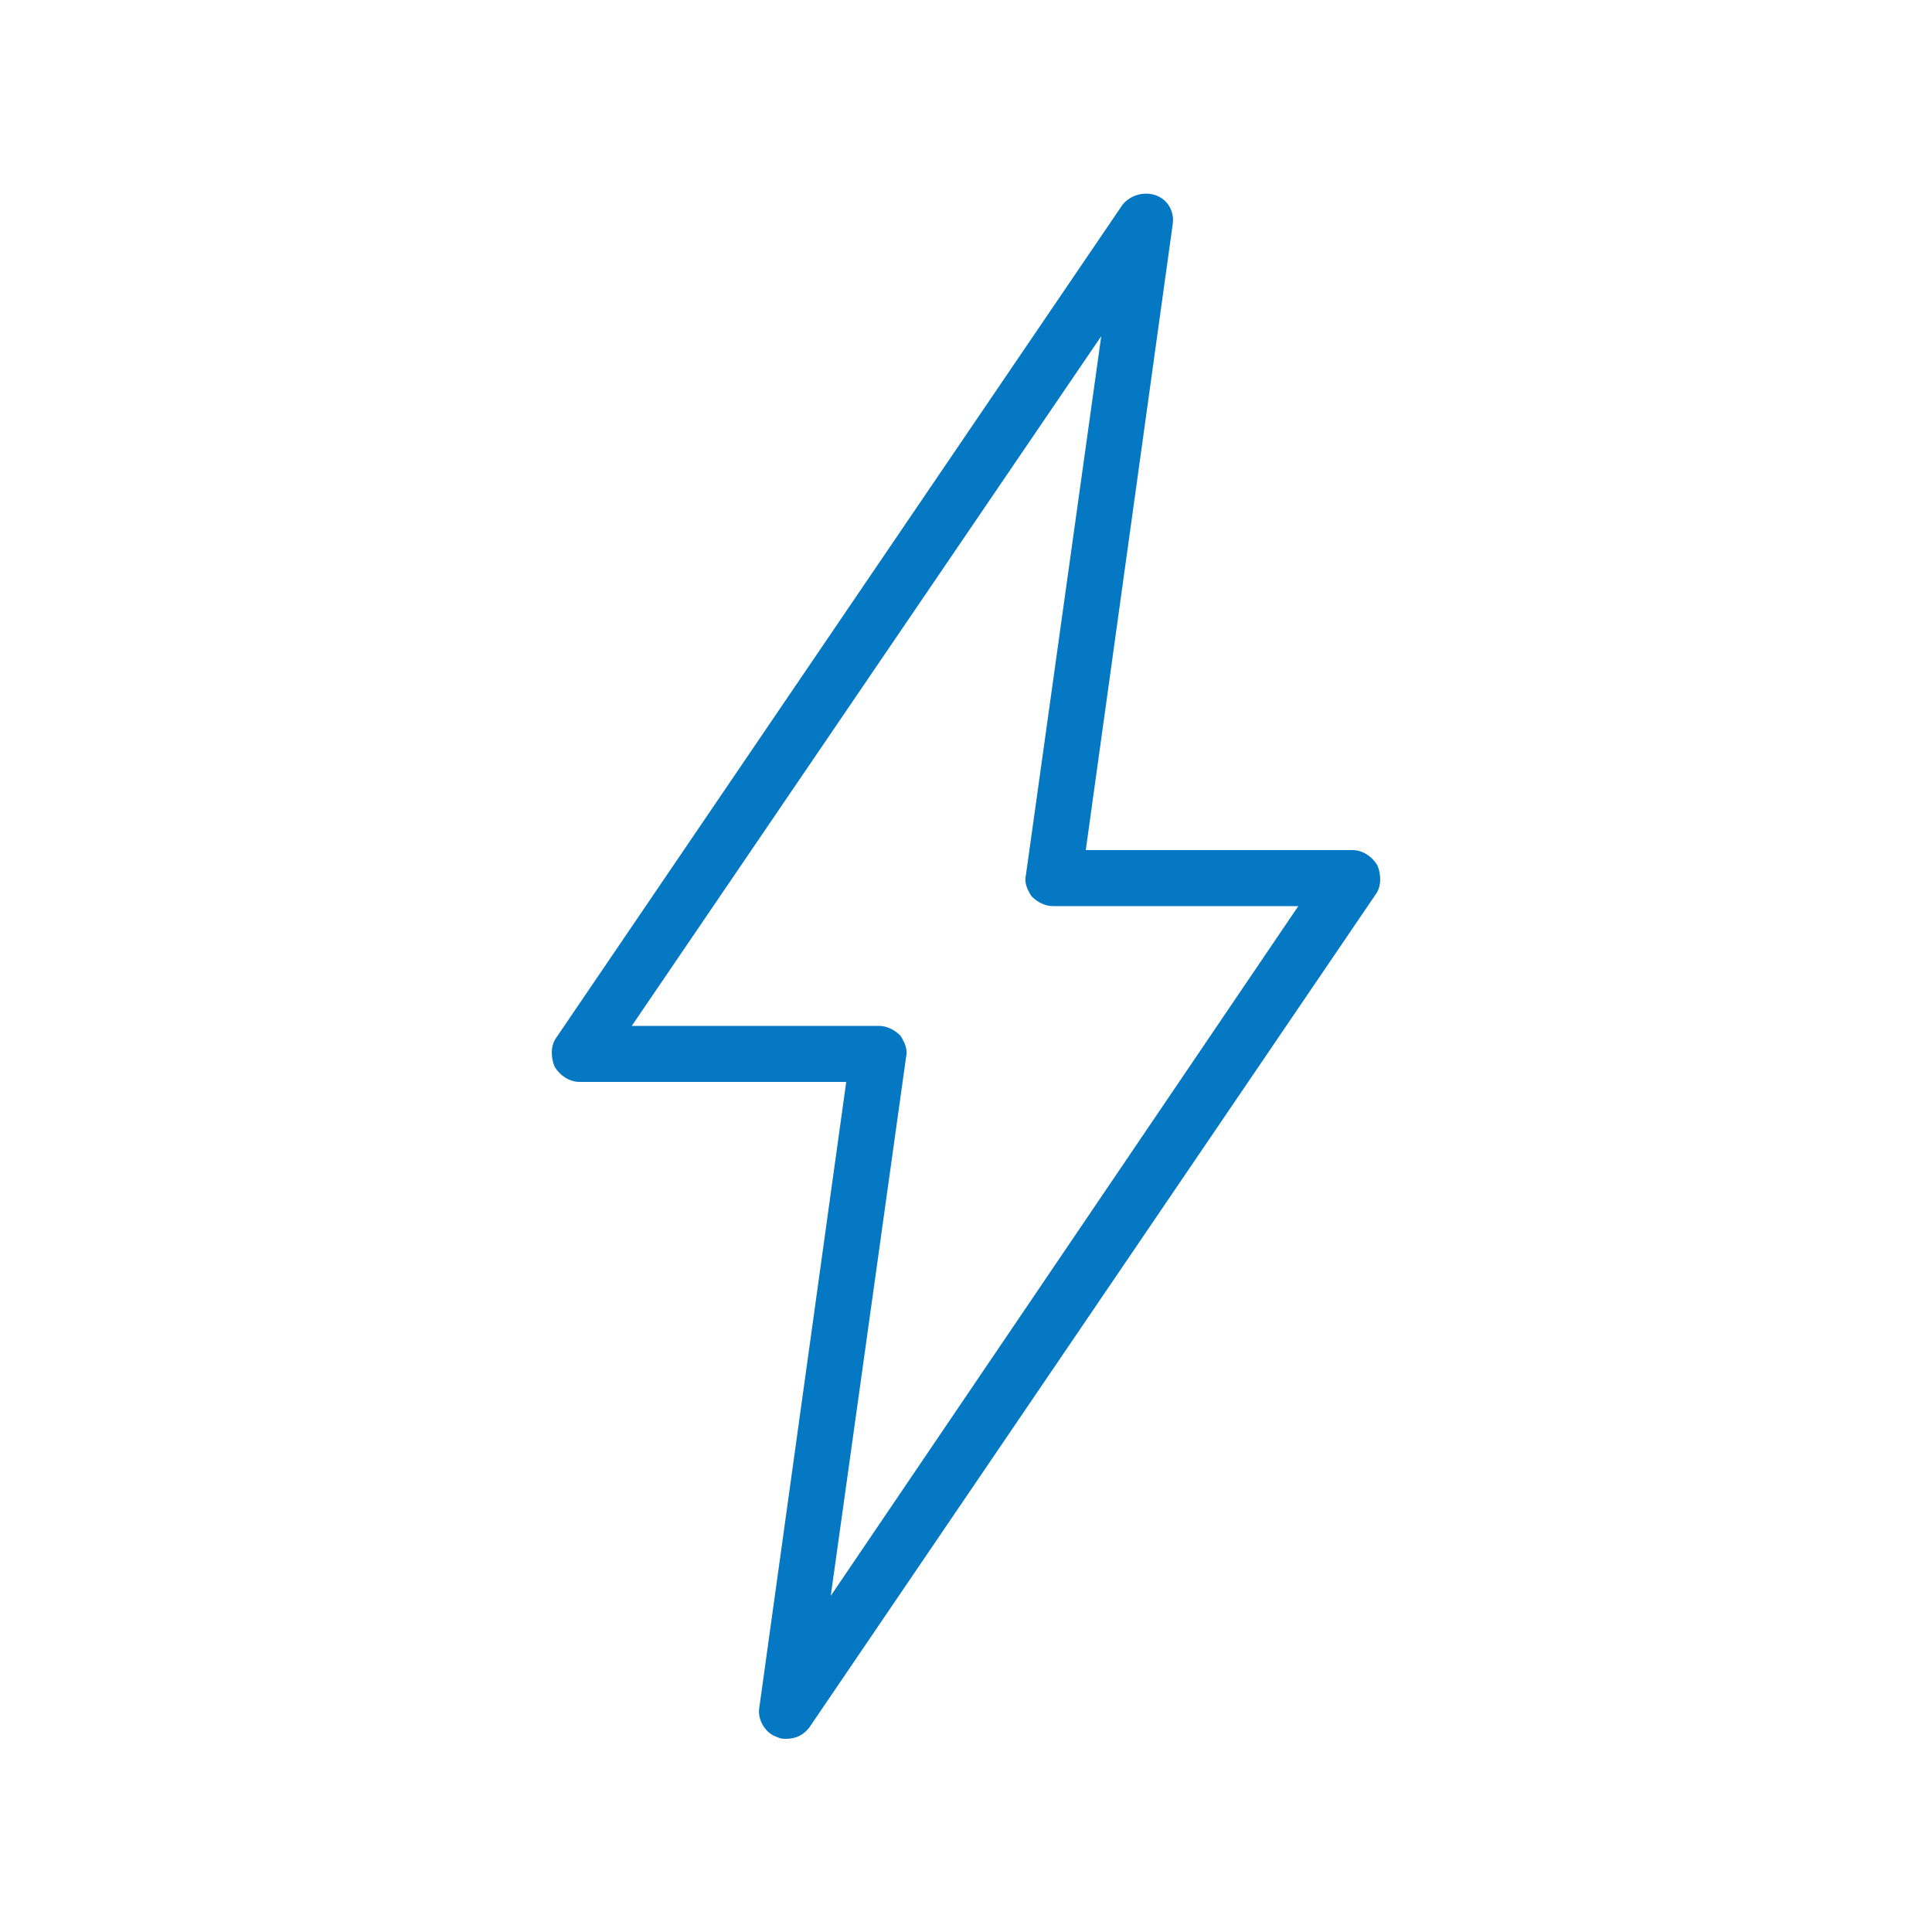 <?xml version="1.0" encoding="UTF-8"?>
<svg width="1200pt" height="1200pt" version="1.1" viewBox="0 0 1200 1200" xmlns="http://www.w3.org/2000/svg">
 <path d="m482.4 1078.8c2.398 1.199 3.602 1.199 6 1.199 6 0 10.801-2.398 14.398-7.199l351.6-517.2c3.602-4.801 3.602-12 1.199-18-3.598-6-9.598-9.602-15.598-9.602h-165.6l54-388.8c1.199-8.398-3.602-15.602-10.801-18-7.199-2.398-15.602 0-20.398 6l-351.6 517.2c-3.602 4.801-3.602 12-1.199 18 3.598 6 9.598 9.602 15.598 9.602h165.6l-54 388.8c-1.203 7.199 3.598 15.598 10.797 18zm80.402-422.4c1.199-4.801-1.199-9.602-3.602-13.199-3.602-3.602-8.398-6-13.199-6h-153.6l291.6-428.4-46.801 334.8c-1.199 4.801 1.199 9.602 3.602 13.199 3.602 3.602 8.398 6 13.199 6h152.4l-290.4 428.4z" fill="#0578c3"/>
</svg>
